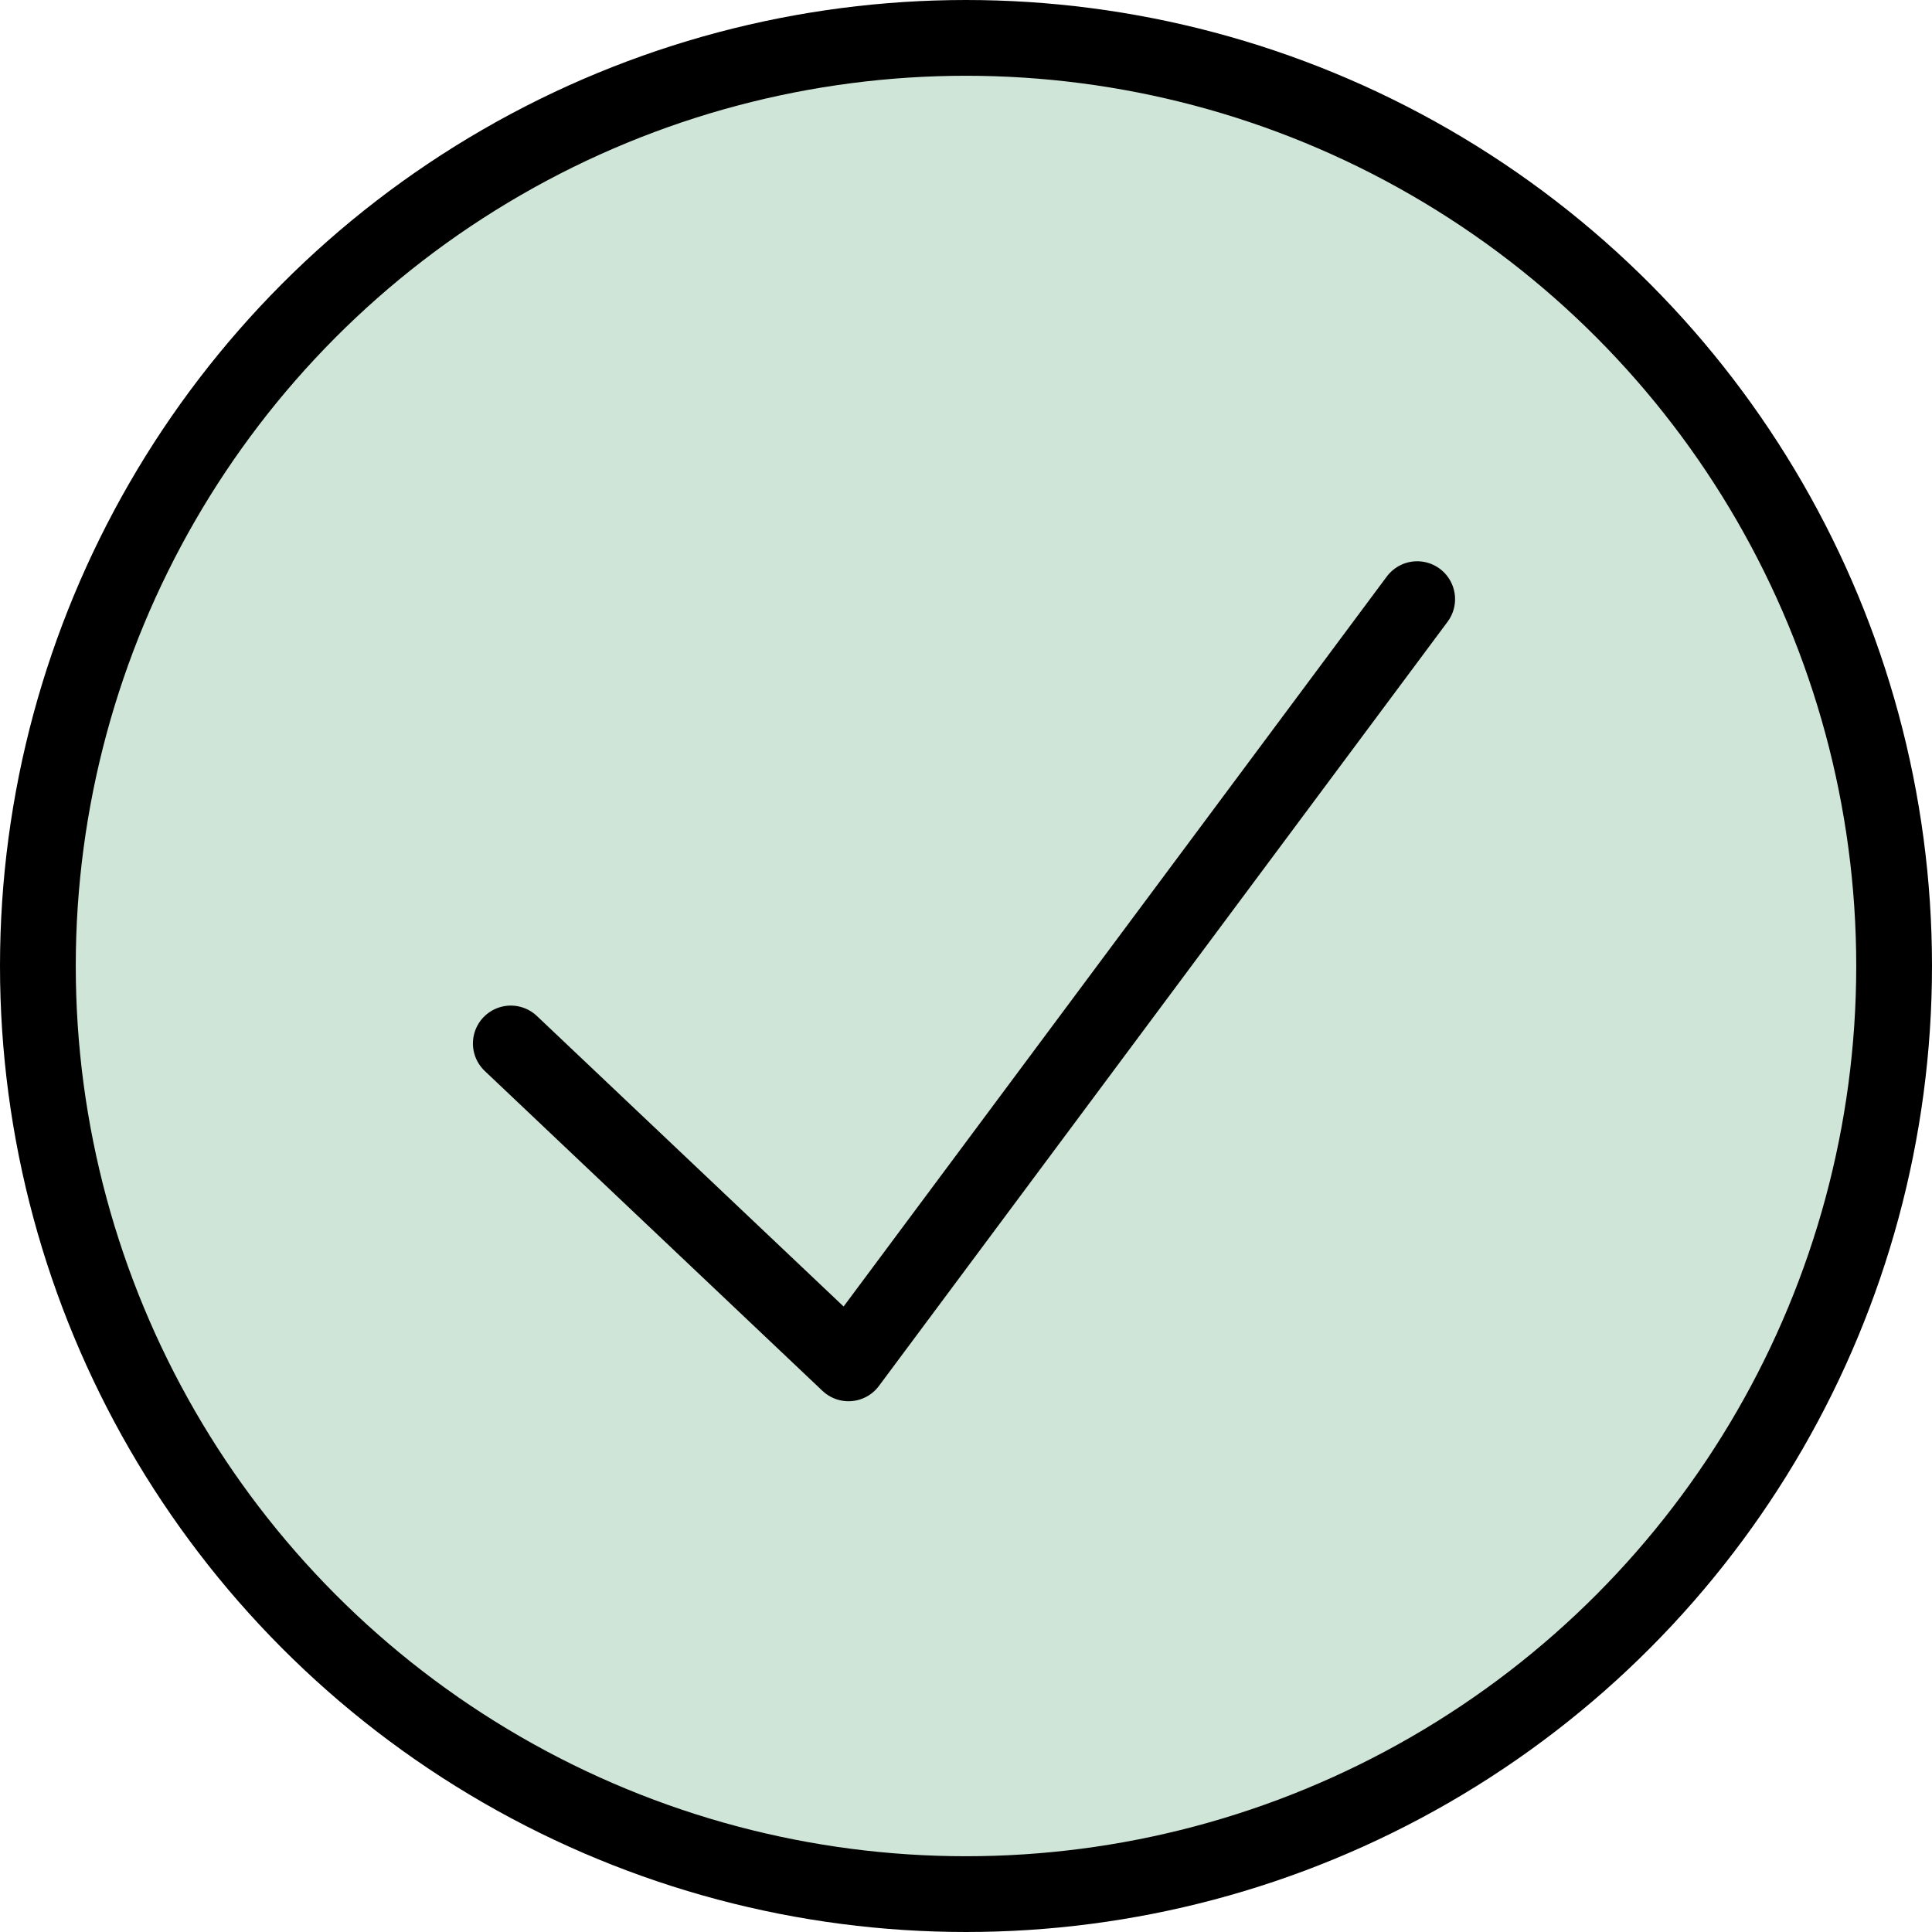 <svg width="51" height="51" viewBox="0 0 51 51" fill="none" xmlns="http://www.w3.org/2000/svg">
<circle cx="25.5" cy="25.5" r="24.5" fill="#CFE5D8" stroke="black" stroke-width="2"/>
<path d="M13.484 27.545L22.399 35.989L37.41 15.816" stroke="black" stroke-width="2" stroke-linecap="round" stroke-linejoin="round"/>
</svg>
